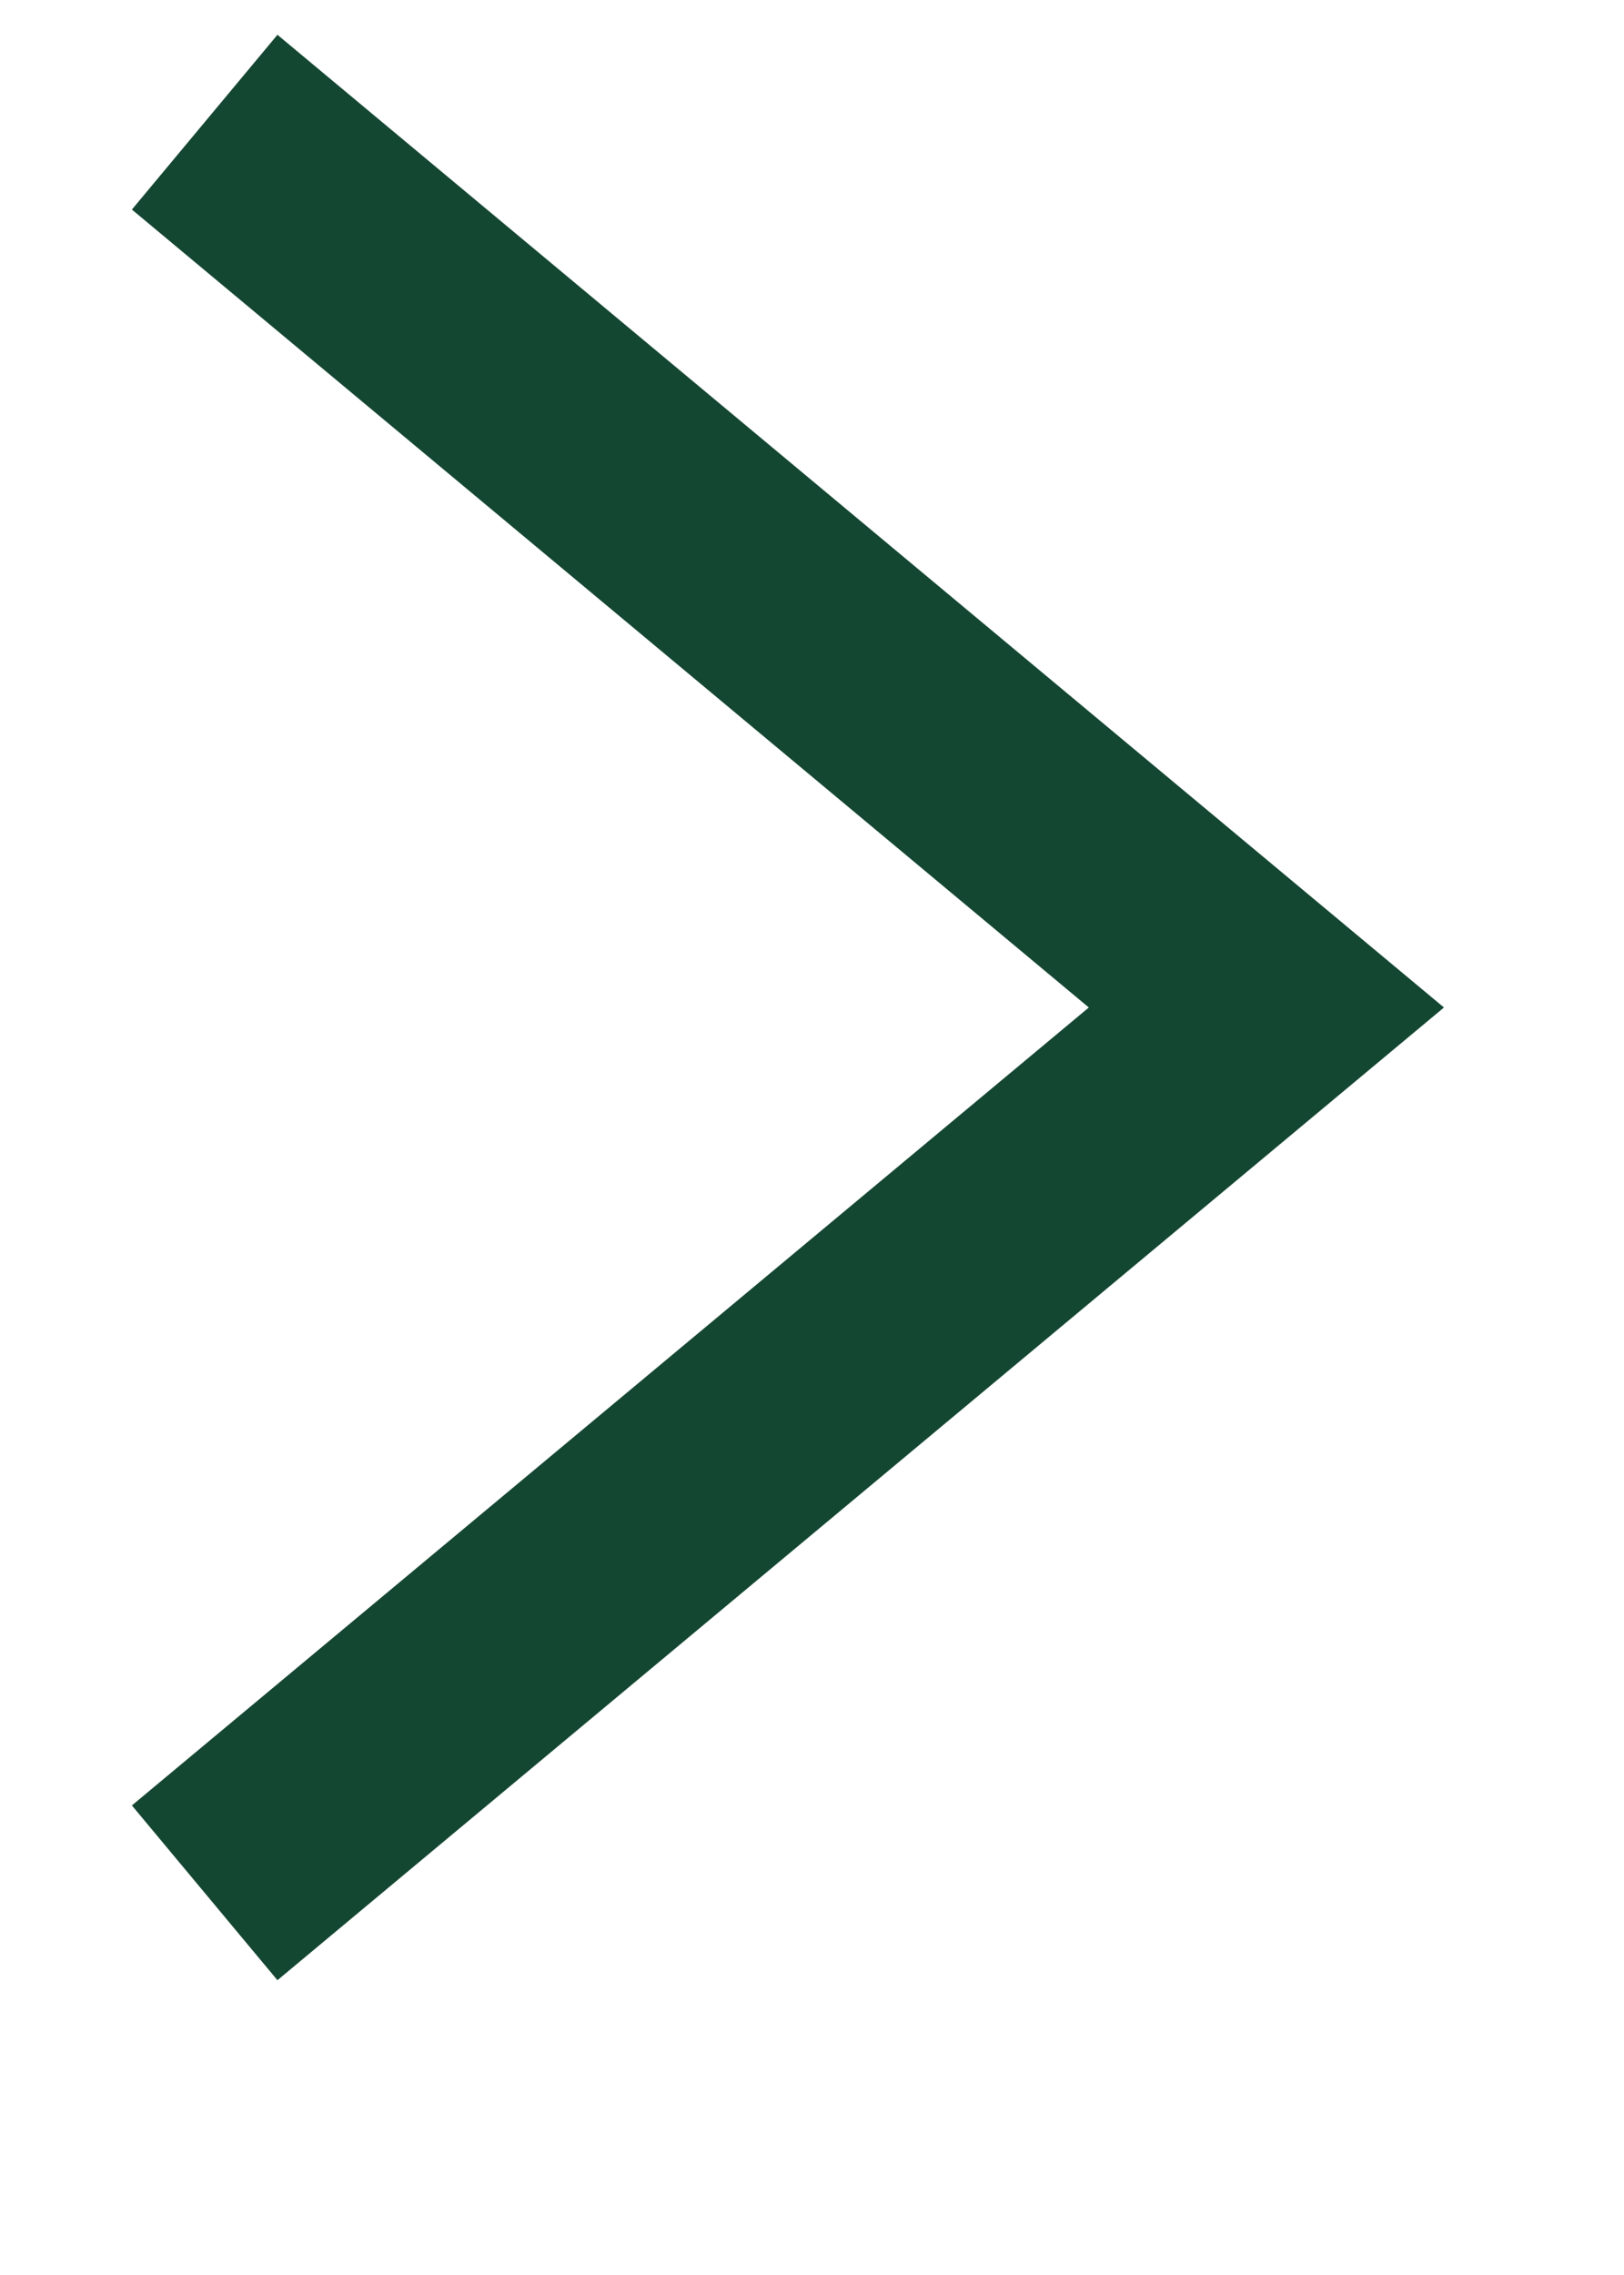 <svg width="5" height="7" viewBox="0 0 5 7" fill="none" xmlns="http://www.w3.org/2000/svg">
<path d="M0.899 5.6L3.899 3.1L0.899 0.6" stroke="#144732" stroke-width="0.7" stroke-linecap="square"/>
</svg>
